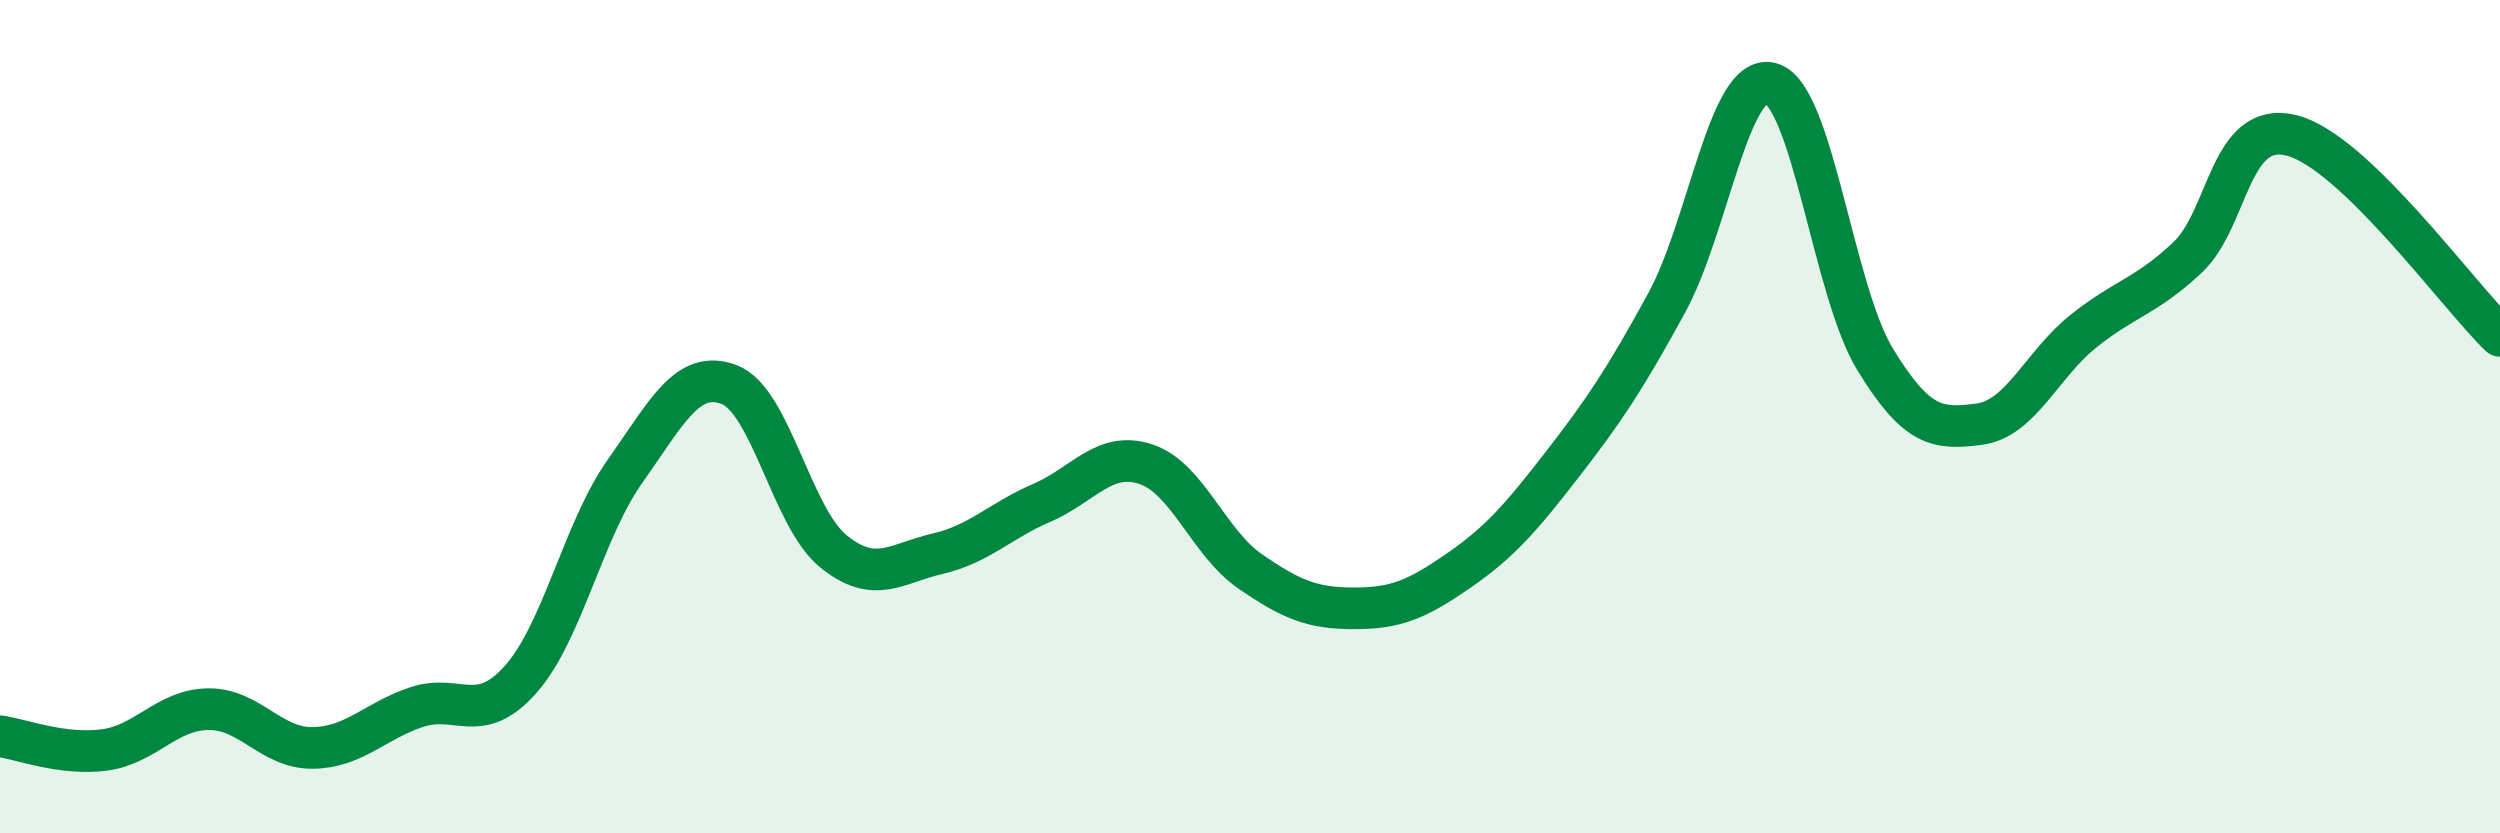 
    <svg width="60" height="20" viewBox="0 0 60 20" xmlns="http://www.w3.org/2000/svg">
      <path
        d="M 0,17.67 C 0.5,17.74 1.5,18.13 2.5,18 C 3.5,17.87 4,17.03 5,17.02 C 6,17.01 6.5,17.96 7.5,17.95 C 8.5,17.94 9,17.3 10,16.97 C 11,16.64 11.5,17.43 12.5,16.3 C 13.5,15.17 14,12.72 15,11.31 C 16,9.9 16.5,8.85 17.5,9.23 C 18.5,9.61 19,12.42 20,13.23 C 21,14.04 21.5,13.52 22.5,13.29 C 23.5,13.06 24,12.5 25,12.07 C 26,11.64 26.5,10.81 27.5,11.14 C 28.5,11.47 29,13.02 30,13.71 C 31,14.4 31.5,14.6 32.5,14.6 C 33.5,14.6 34,14.39 35,13.7 C 36,13.01 36.5,12.43 37.5,11.14 C 38.5,9.85 39,9.1 40,7.27 C 41,5.44 41.5,1.73 42.5,2 C 43.5,2.27 44,6.98 45,8.62 C 46,10.26 46.5,10.31 47.5,10.18 C 48.5,10.05 49,8.75 50,7.95 C 51,7.15 51.5,7.12 52.5,6.18 C 53.5,5.24 53.5,2.87 55,3.25 C 56.5,3.63 59,7.1 60,8.06L60 20L0 20Z"
        fill="#008740"
        opacity="0.1"
        stroke-linecap="round"
        stroke-linejoin="round"
      />
      <path
        d="M 0,17.67 C 0.5,17.74 1.5,18.13 2.5,18 C 3.5,17.87 4,17.03 5,17.02 C 6,17.01 6.5,17.96 7.5,17.95 C 8.5,17.94 9,17.3 10,16.97 C 11,16.64 11.5,17.43 12.5,16.3 C 13.5,15.17 14,12.72 15,11.31 C 16,9.9 16.5,8.85 17.5,9.23 C 18.5,9.61 19,12.42 20,13.23 C 21,14.04 21.5,13.52 22.5,13.29 C 23.5,13.06 24,12.5 25,12.07 C 26,11.64 26.5,10.81 27.5,11.14 C 28.5,11.47 29,13.02 30,13.71 C 31,14.4 31.5,14.6 32.5,14.6 C 33.5,14.6 34,14.39 35,13.7 C 36,13.01 36.5,12.43 37.5,11.14 C 38.5,9.85 39,9.1 40,7.27 C 41,5.44 41.5,1.73 42.5,2 C 43.5,2.27 44,6.98 45,8.62 C 46,10.26 46.5,10.31 47.5,10.18 C 48.5,10.05 49,8.75 50,7.95 C 51,7.15 51.5,7.12 52.5,6.18 C 53.5,5.24 53.5,2.87 55,3.25 C 56.5,3.63 59,7.1 60,8.06"
        stroke="#008740"
        stroke-width="1"
        fill="none"
        stroke-linecap="round"
        stroke-linejoin="round"
      />
    </svg>
  